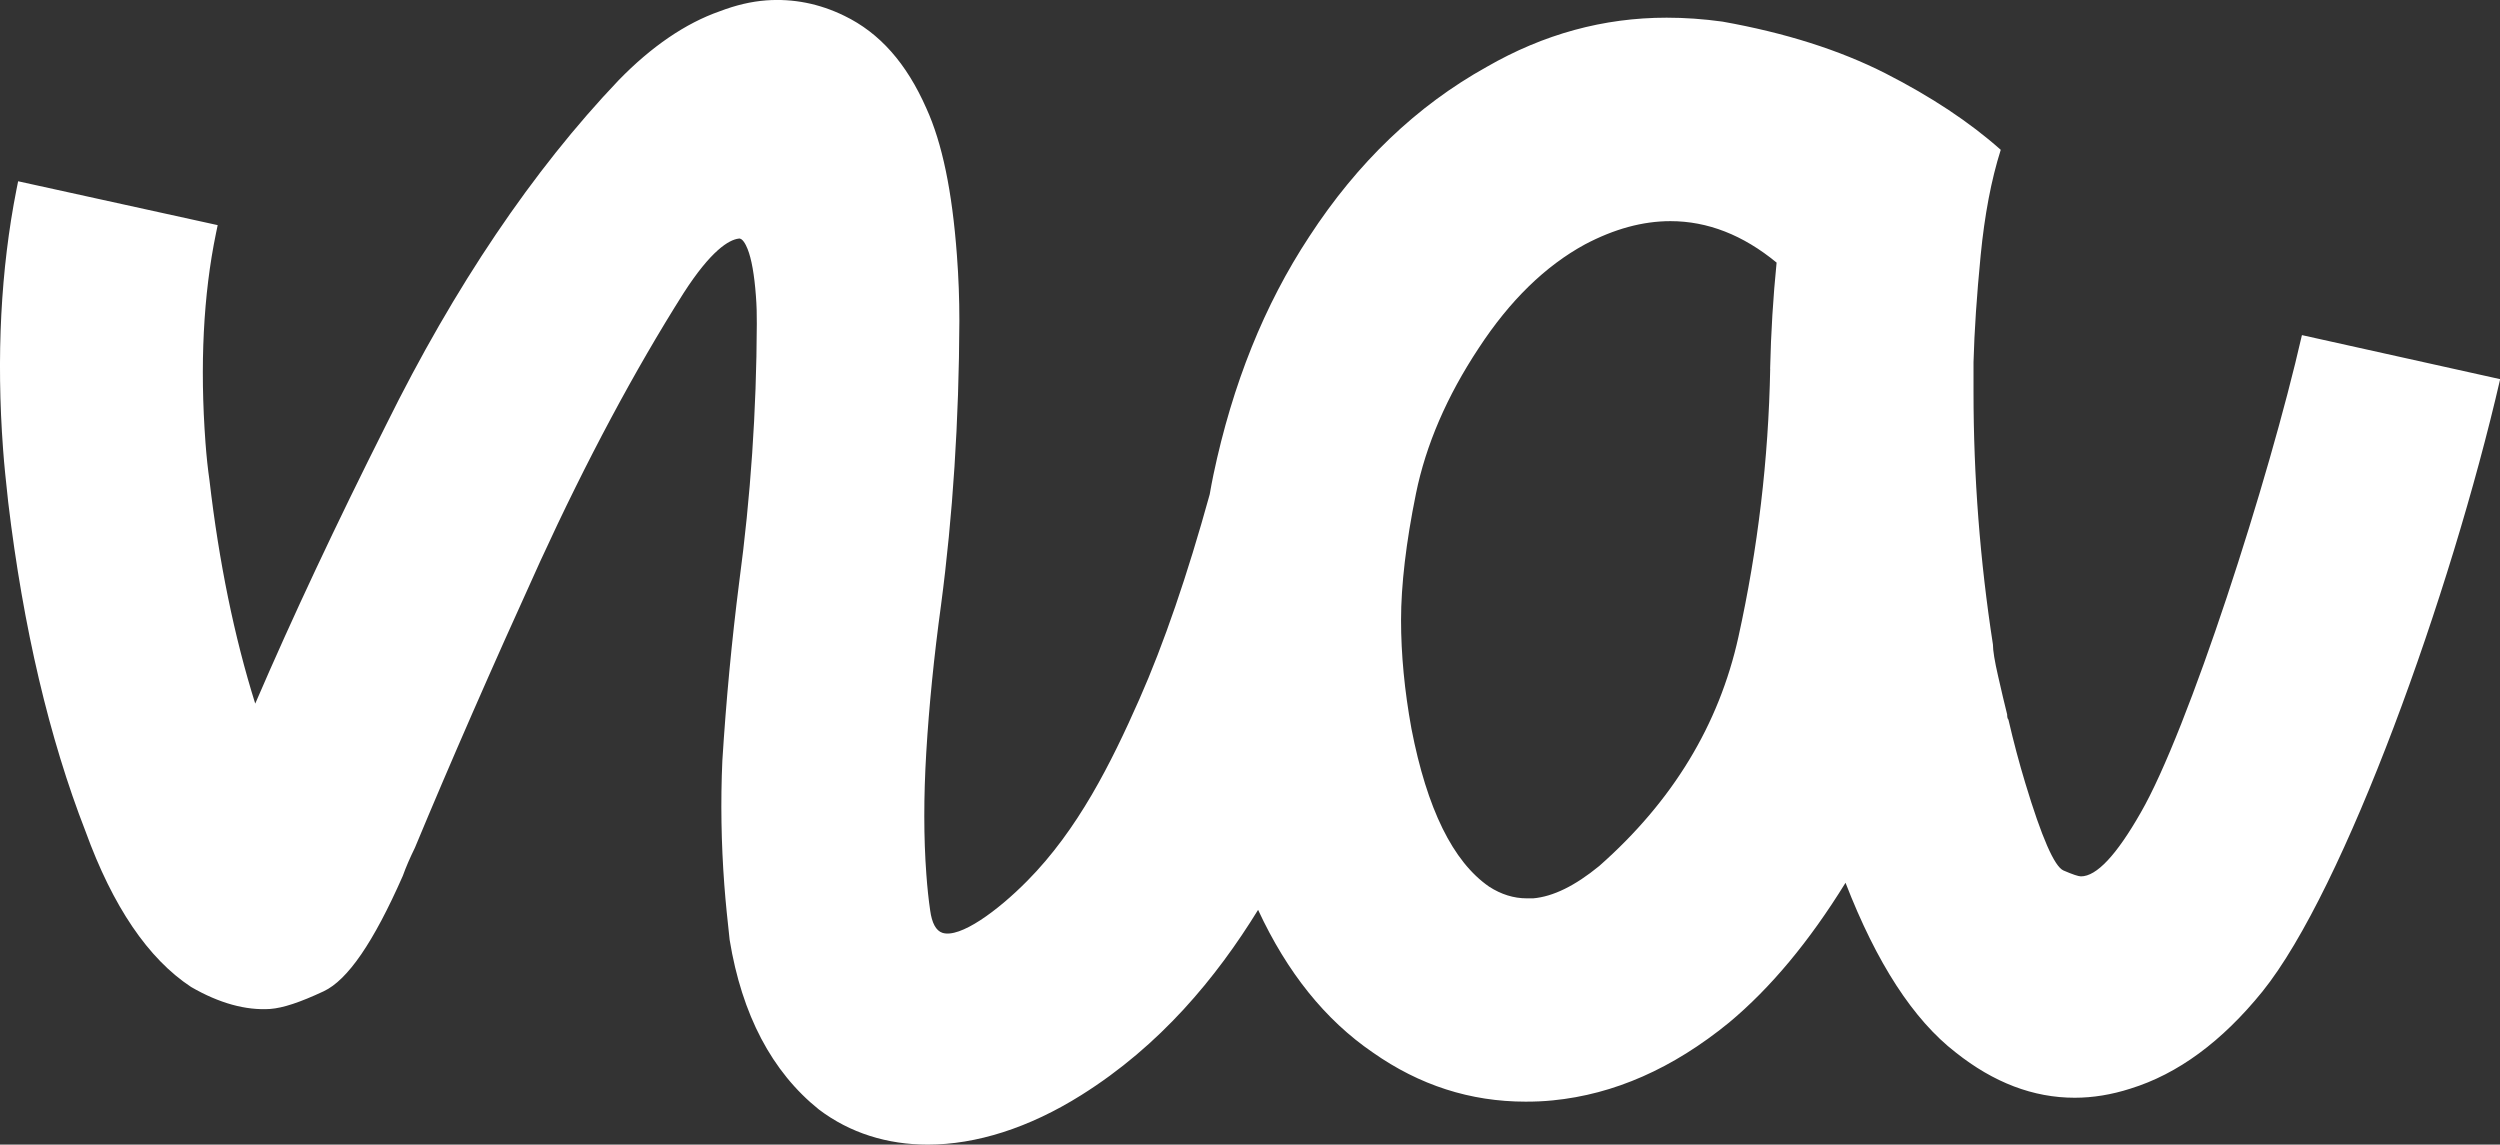 <svg xmlns="http://www.w3.org/2000/svg" id="a" viewBox="0 0 332.25 152.12"><rect x="0" y="0" width="332.25" height="152.12" fill="#333333" stroke="none"/><defs><style>.b{fill:#fff;}</style></defs><path class="b" d="M305.92,44.56c-4.36,19.16-15.13,52.58-21.44,63.48-3.21,5.62-5.85,8.43-7.92,8.43-.34,0-1.12-.26-2.32-.78-1.2-.51-2.9-4.39-5.08-11.62-.8-2.64-1.55-5.45-2.24-8.43-.12-.11-.17-.35-.17-.69-.34-1.37-.75-3.07-1.2-5.08-.46-2-.69-3.41-.69-4.22-1.72-11.13-2.58-22.31-2.58-33.56v-3.96c.11-4.13,.43-8.86,.95-14.2,.52-5.33,1.4-10.01,2.67-14.02-4.13-3.67-9.24-7.06-15.32-10.16-6.08-3.09-13.31-5.39-21.68-6.88-2.53-.35-4.99-.52-7.4-.52-8.38,0-16.35,2.18-23.92,6.54-9.29,5.17-17.15,12.68-23.58,22.55-5.97,9.07-10.21,19.62-12.74,31.67-.18,.86-.34,1.73-.49,2.59-2.96,10.72-6.1,19.87-9.36,27.25-3.76,8.52-8.17,17.34-14.89,24.12-3.94,3.99-8.95,7.66-11.28,6.9-.84-.28-1.39-1.28-1.62-2.97-.21-1.44-.38-3.02-.51-4.82-.36-4.85-.36-10.3-.01-16.18,.37-6.19,1.03-12.77,1.96-19.57,1.57-11.88,2.39-24.59,2.44-37.78,0-2.88-.1-5.75-.33-8.78-.63-8.47-1.95-14.84-4.05-19.46-2.65-6.02-6.22-10.04-10.91-12.31C108.9,.48,105.41-.21,101.84,.05c-2.01,.15-4.04,.63-6.19,1.45-4.54,1.59-9.06,4.67-13.43,9.16-11.41,11.98-21.82,27.41-30.93,45.85-6.67,13.27-12.37,25.4-17.37,37-2.78-8.86-4.82-18.82-6.08-29.68-.22-1.53-.39-3.11-.53-4.98-.76-10.31-.29-19.69,1.4-27.87l.22-1.06L2.41,24.09l-.22,1.1C.1,35.78-.5,47.4,.41,59.73c.15,2.09,.38,4.24,.63,6.54l.05,.47c1.99,16.66,5.46,31.39,10.28,43.76,3.62,9.97,8.32,16.91,14.03,20.67,3.75,2.17,7.28,3.13,10.51,2.92,1.7-.13,3.95-.87,7.11-2.35,3.19-1.5,6.61-6.49,10.51-15.33,.43-1.2,.97-2.43,1.61-3.74,4.7-11.3,10.15-23.77,16.67-38.1,6.13-13.36,12.54-25.34,19.02-35.59,3.67-5.71,6.05-7.11,7.34-7.27,.47-.11,.92,.72,1.18,1.37,.53,1.32,.9,3.42,1.11,6.24,.1,1.3,.13,2.48,.12,3.73-.04,11.46-.82,23.01-2.34,34.31-.99,7.76-1.74,15.75-2.24,23.75-.24,5.41-.15,10.95,.26,16.47,.18,2.43,.44,4.85,.71,7.33,1.63,9.96,5.62,17.54,11.87,22.55,4.13,3.12,9.08,4.66,14.46,4.66,6.42,0,13.45-2.21,20.4-6.58,10.5-6.58,17.94-15.59,23.5-24.62,3.85,8.3,8.92,14.63,15.24,18.95,6.2,4.36,12.97,6.54,20.31,6.54,1.26,0,2.47-.05,3.62-.17,8.14-.8,15.95-4.24,23.41-10.33,5.51-4.59,10.67-10.78,15.49-18.59,4.13,10.67,9.01,18.19,14.63,22.54,5.05,4.02,10.33,6.03,15.83,6.03,2.41,0,4.88-.4,7.4-1.21,6.31-1.95,12.16-6.25,17.55-12.91,10.9-13.54,25.05-52.92,31.59-81.38l-26.33-5.85Zm-70.66,4.45c-.23,12.05-1.64,23.92-4.22,35.62-2.58,11.7-8.75,21.86-18.5,30.46-3.22,2.64-6.14,4.07-8.78,4.3h-.86c-1.72,0-3.39-.52-4.99-1.55-4.82-3.33-8.26-10.33-10.33-21-.92-5.05-1.38-9.87-1.38-14.45s.66-10.3,1.98-16.78c1.32-6.48,4.1-12.94,8.35-19.36,4.13-6.31,8.84-10.9,14.11-13.77,3.9-2.06,7.68-3.09,11.36-3.09,4.93,0,9.64,1.83,14.11,5.51-.46,4.59-.75,9.29-.86,14.11Z"></path></svg>